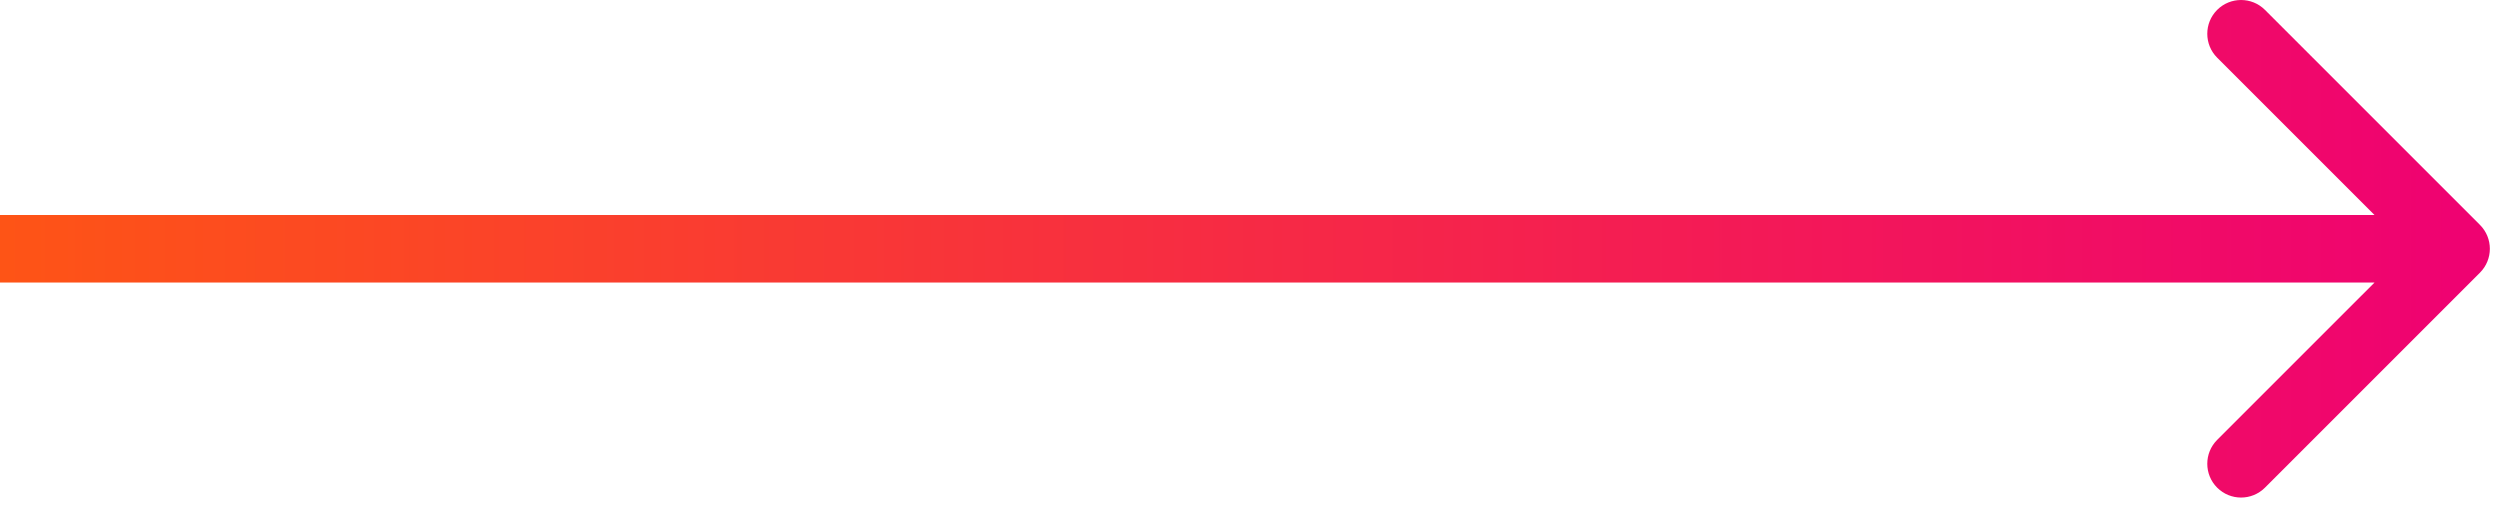 <?xml version="1.0" encoding="UTF-8"?> <svg xmlns="http://www.w3.org/2000/svg" width="111" height="23" viewBox="0 0 111 23" fill="none"><path d="M110.11 12.107C110.696 11.521 110.696 10.571 110.11 9.985L100.564 0.439C99.978 -0.146 99.028 -0.146 98.442 0.439C97.857 1.025 97.857 1.975 98.442 2.561L106.928 11.046L98.442 19.531C97.857 20.117 97.857 21.067 98.442 21.652C99.028 22.238 99.978 22.238 100.564 21.652L110.11 12.107ZM0 11.046L0 12.546H109.049V11.046V9.546H0L0 11.046Z" fill="url(#paint0_linear_132_1512)"></path><defs><linearGradient id="paint0_linear_132_1512" x1="0" y1="11.546" x2="109.049" y2="11.546" gradientUnits="userSpaceOnUse"><stop stop-color="#FE5416"></stop><stop offset="1" stop-color="#EF0271"></stop></linearGradient></defs></svg> 